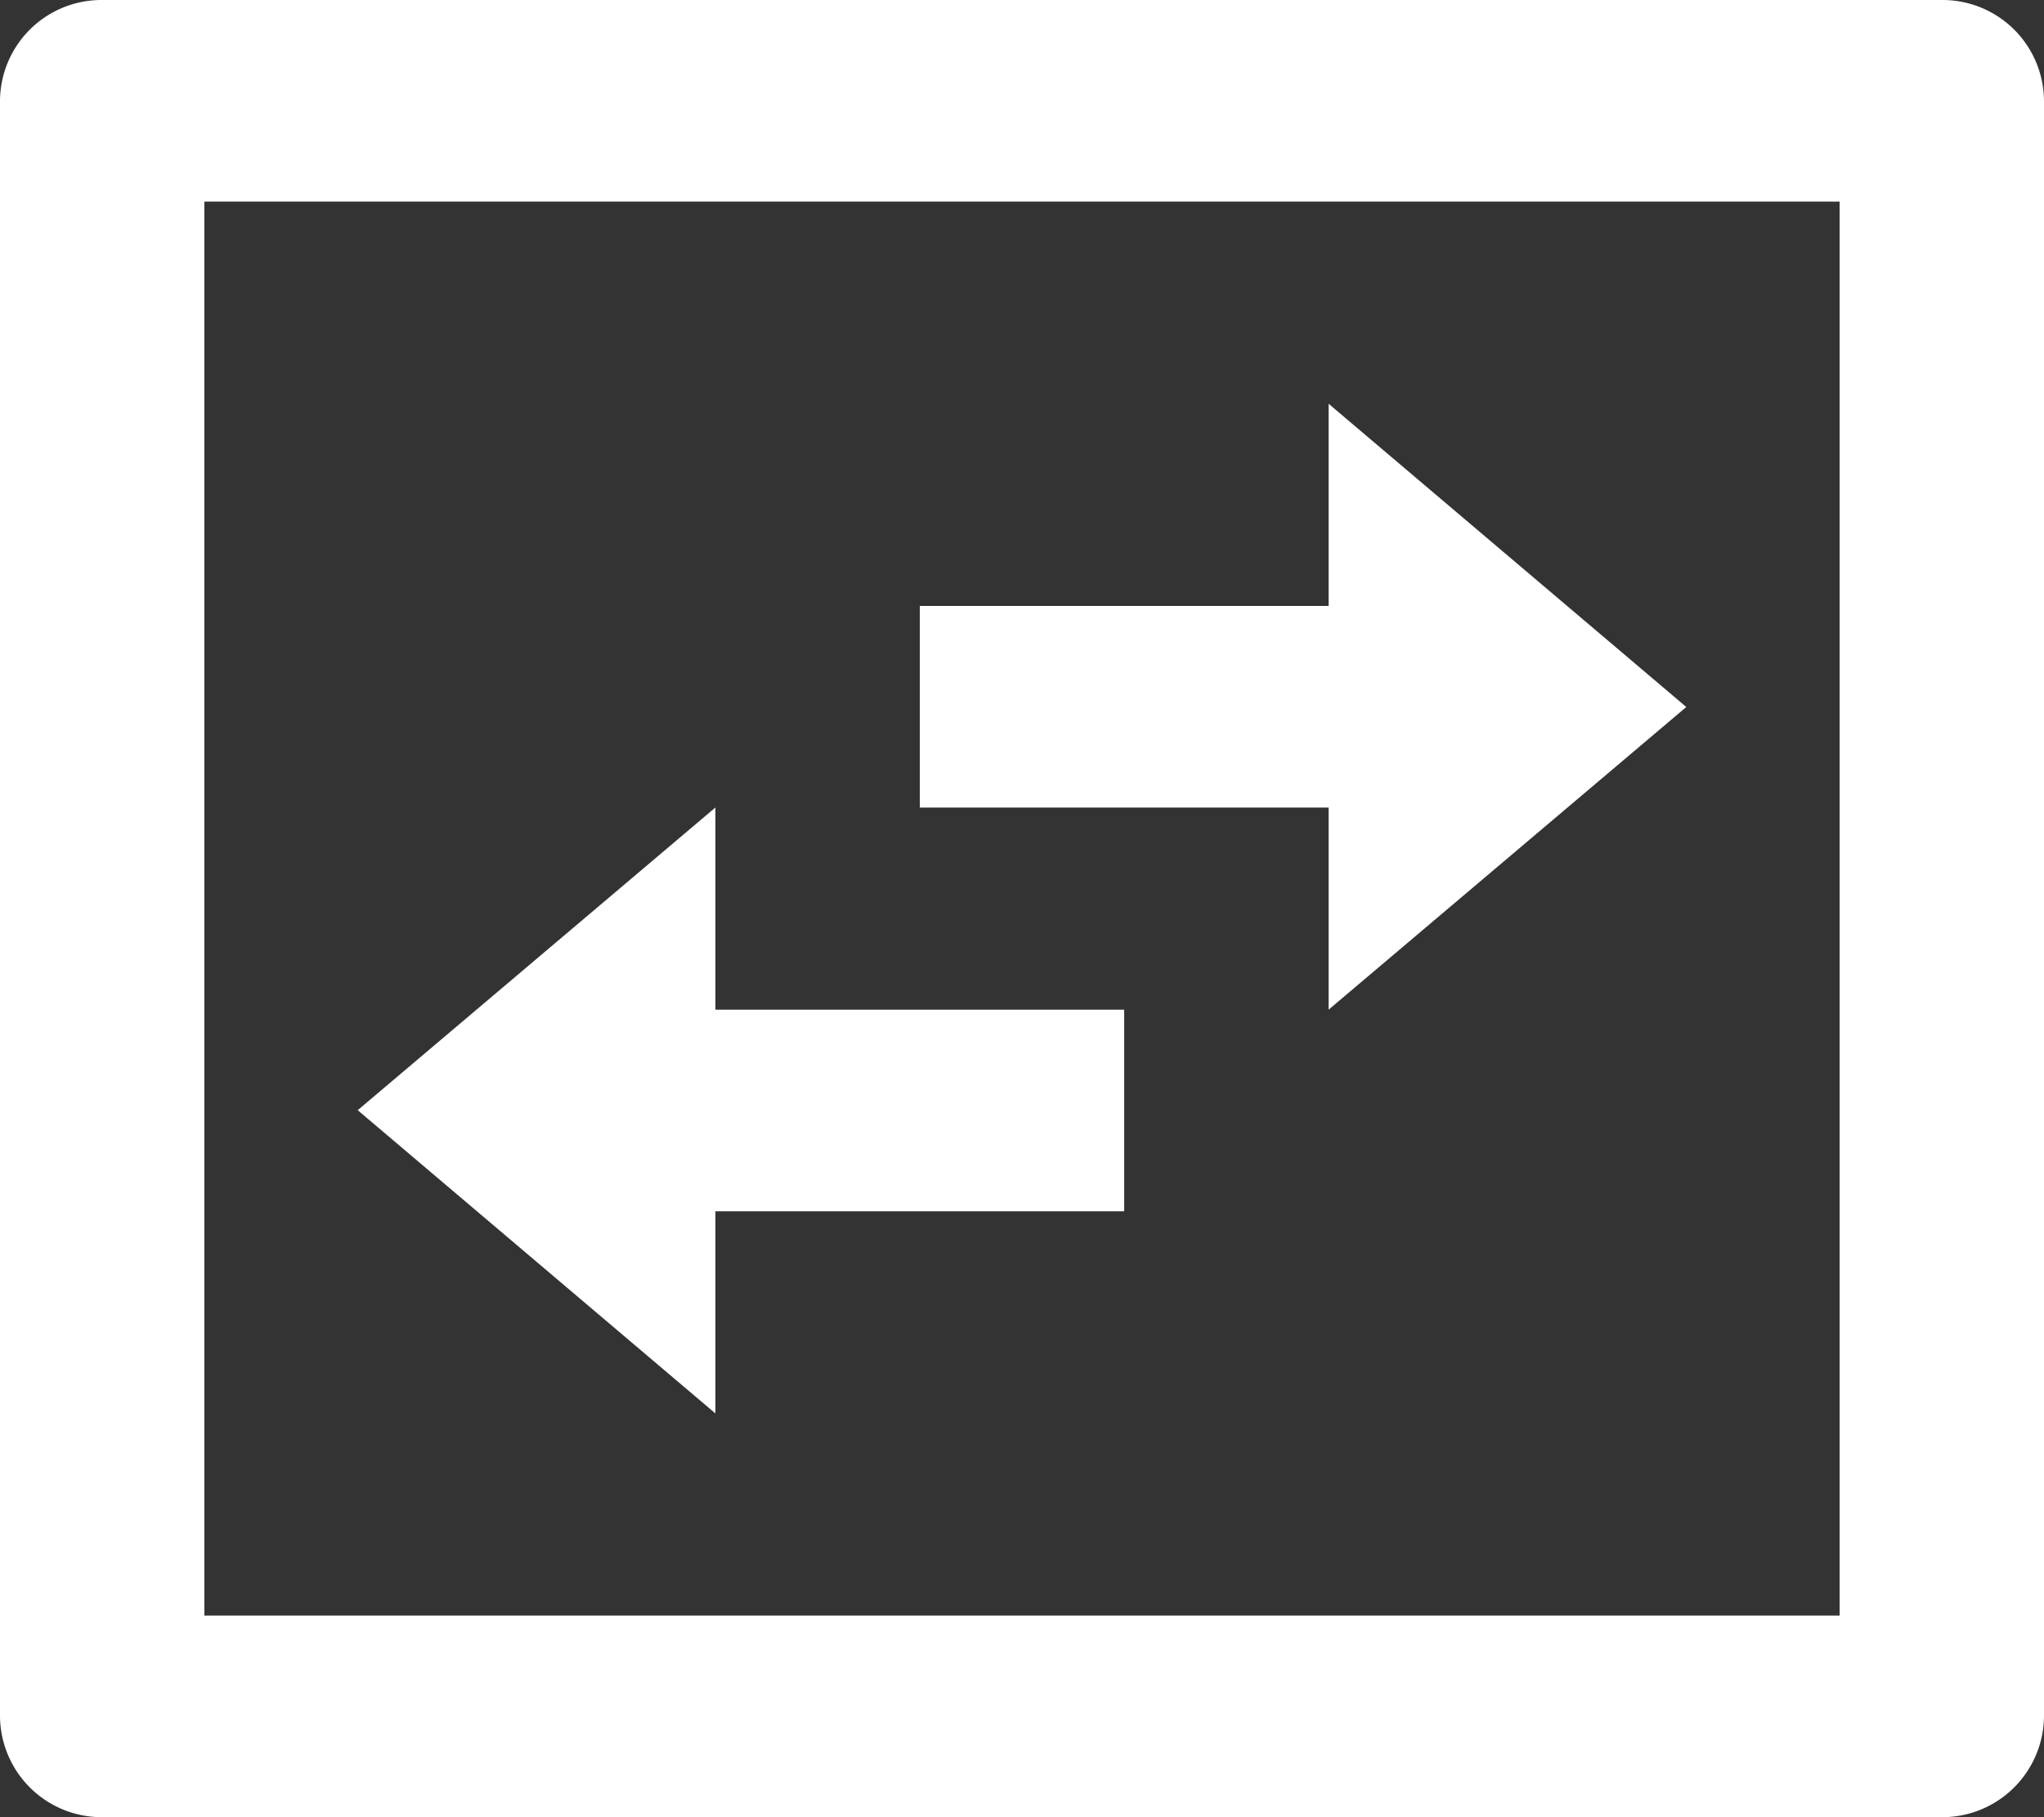 <svg xmlns="http://www.w3.org/2000/svg" width="36" height="32" viewBox="0 0 36 32">
  <rect x="0" y="0" width="36" height="32" fill="#333333" stroke="none"/>
  <defs>
    <style>
      .cls-1 {
        fill: #fff;
        fill-rule: evenodd;
      }
    </style>
  </defs>
  <path id="弹性扩容" class="cls-1" d="M627.6,4138.55v24.9h28.8v-24.9H627.6Zm-1.8-3.55h32.4a1.787,1.787,0,0,1,1.8,1.78v28.44a1.792,1.792,0,0,1-1.8,1.78H625.8a1.792,1.792,0,0,1-1.8-1.78v-28.44A1.787,1.787,0,0,1,625.8,4135Zm21.6,7.11,6.3,5.34-6.3,5.33v-3.56h-7.2v-3.55h7.2v-3.56Zm-10.8,17.78-6.3-5.34,6.3-5.33v3.56h7.2v3.55h-7.2v3.56Z" transform="translate(-624 -4135)"/>
</svg>
